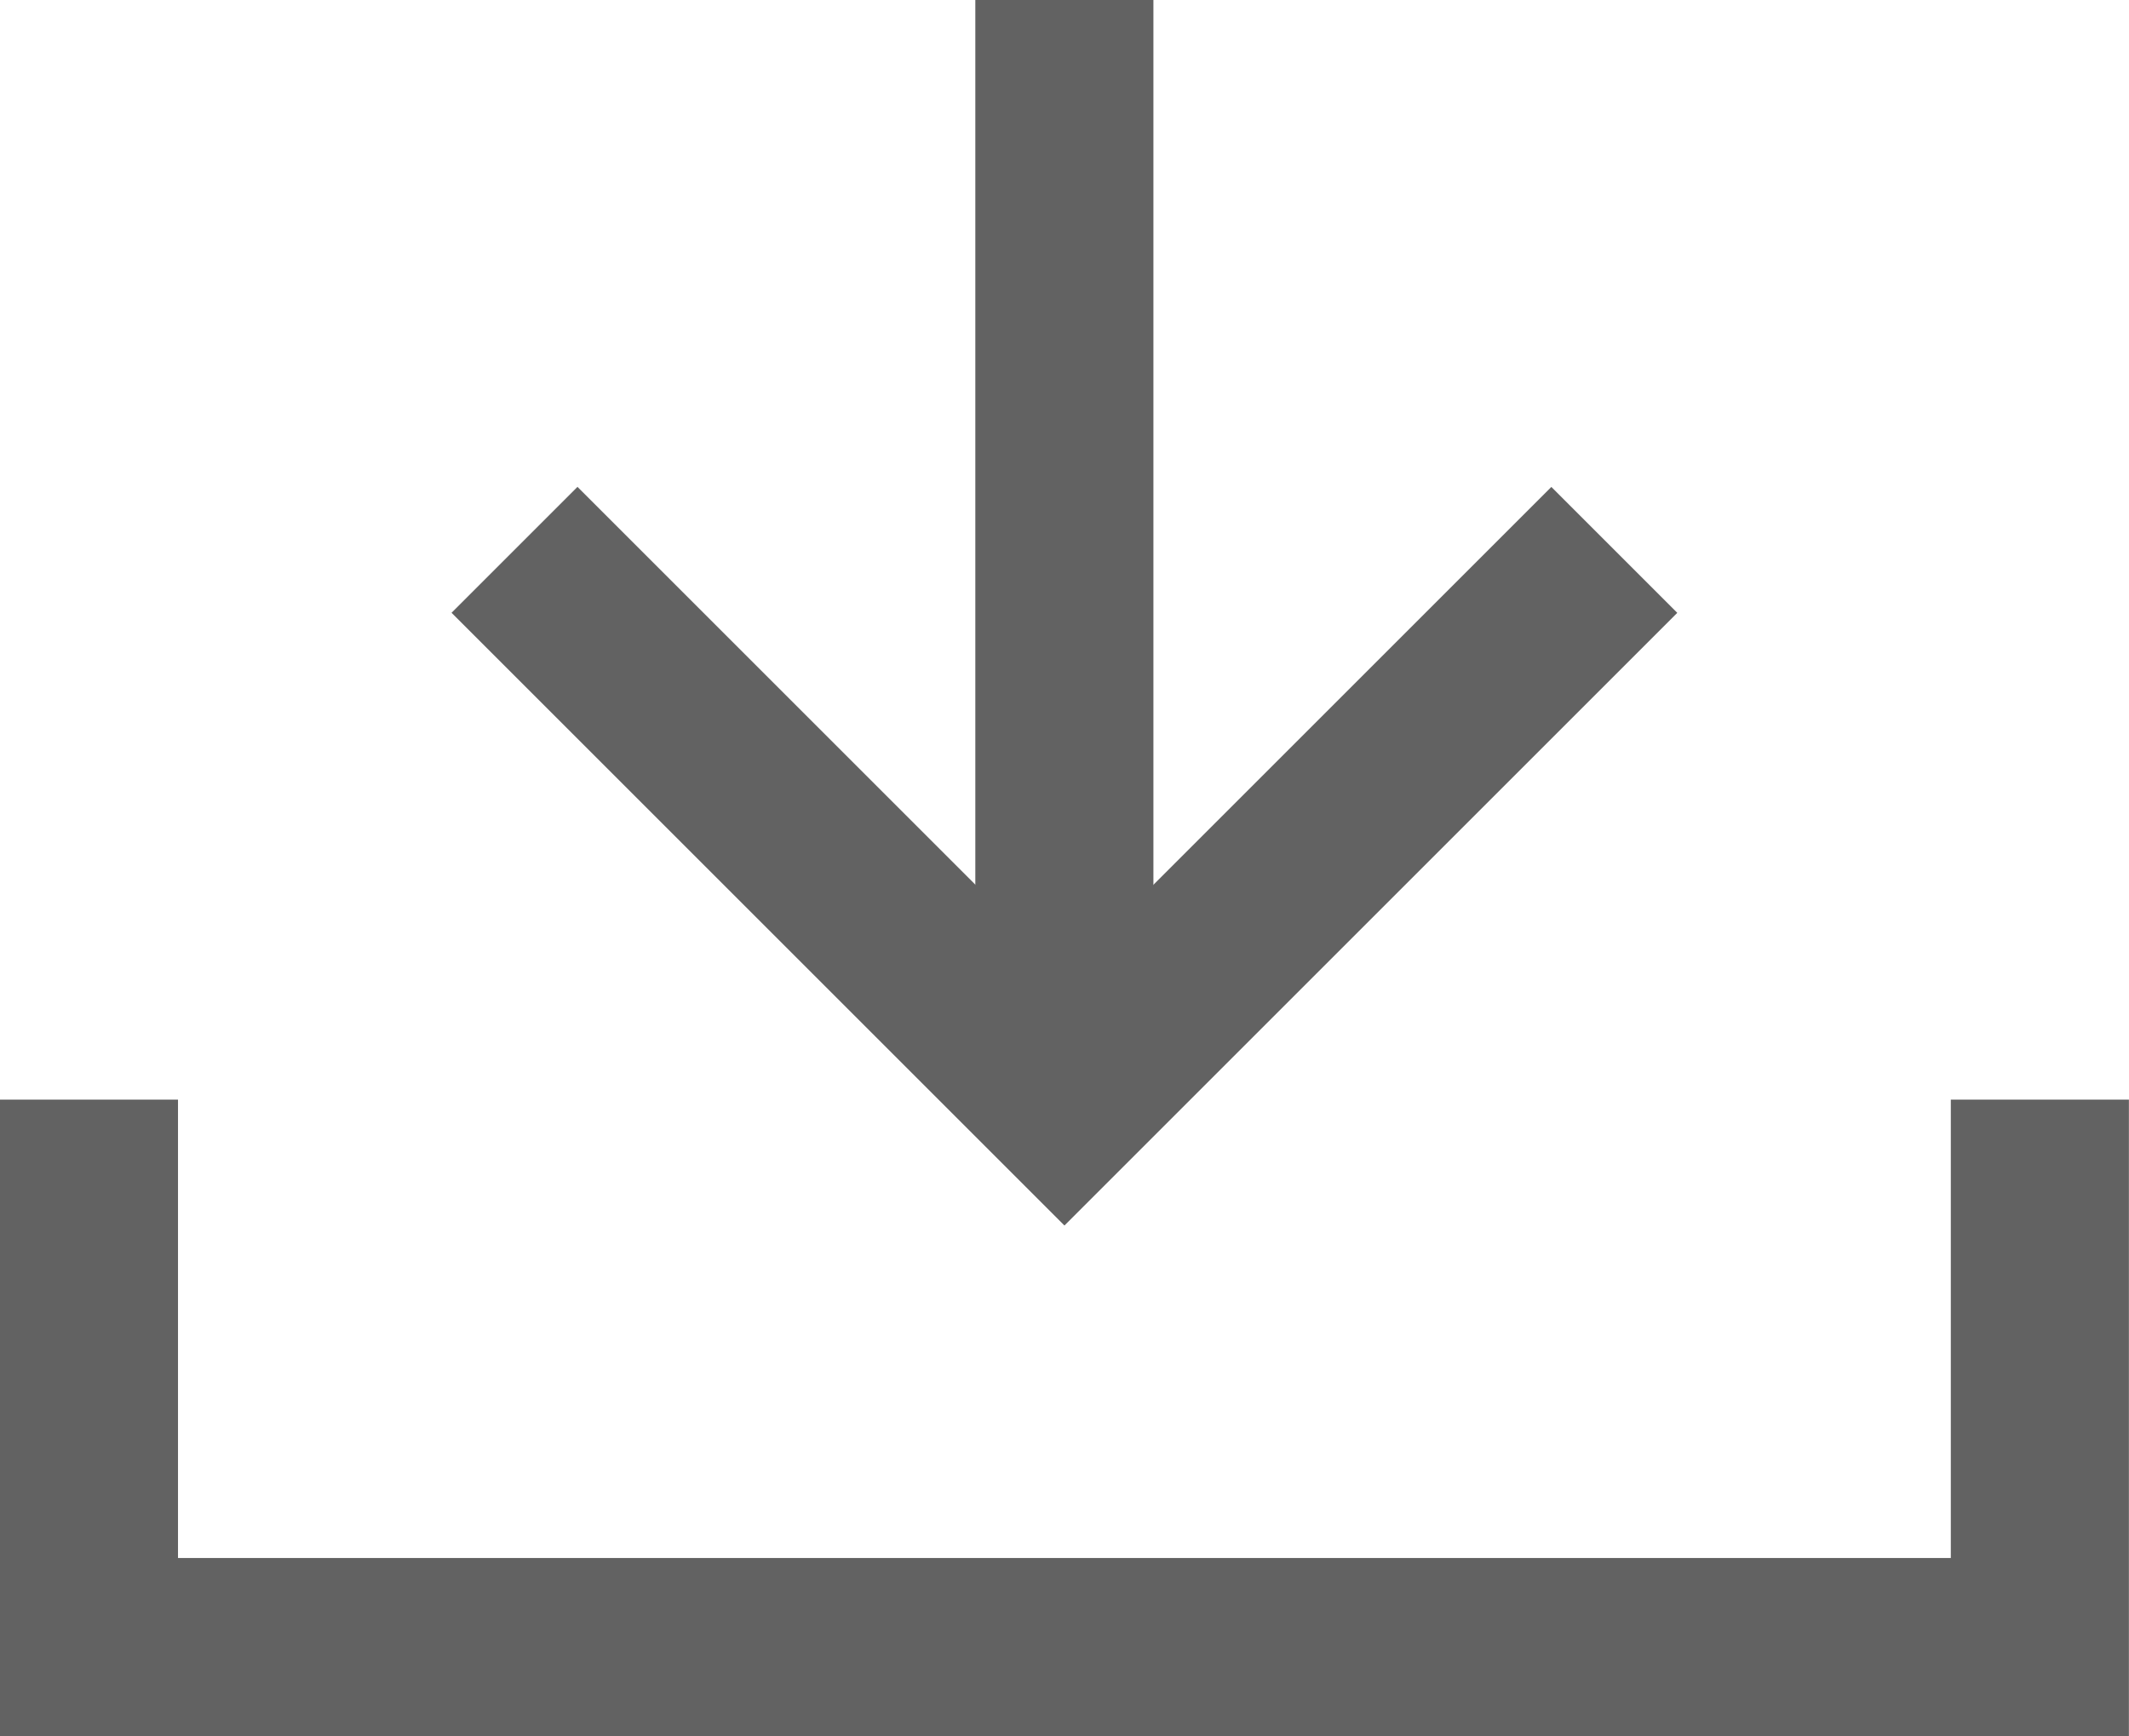 <svg xmlns="http://www.w3.org/2000/svg" width="23.909" height="19.5" viewBox="0 0 23.909 19.5">
  <g id="グループ_41" data-name="グループ 41" transform="translate(-629.769 -2484.282)">
    <path id="パス_5" data-name="パス 5" d="M-12464.637-3911.119v11.766" transform="translate(13106.359 6395.401)" fill="none" stroke="#626262" stroke-width="2"/>
    <path id="パス_6" data-name="パス 6" d="M0,0V8.734H8.733" transform="translate(635.547 2490.458) rotate(-45)" fill="none" stroke="#626262" stroke-width="2"/>
    <path id="パス_7" data-name="パス 7" d="M-12594.673-3856.914v6.149h21.909v-6.149" transform="translate(13225.441 6353.548)" fill="none" stroke="#626262" stroke-width="2"/>
  </g>
</svg>
